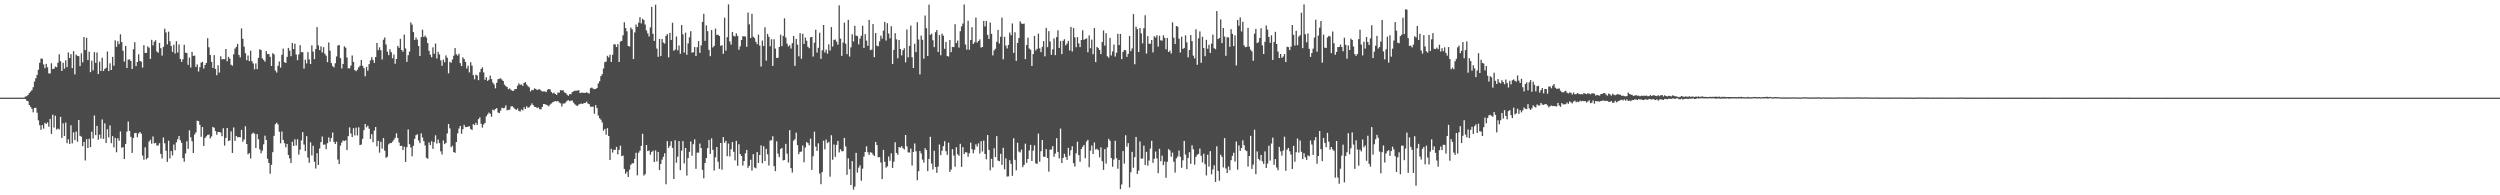 <?xml version="1.0" encoding="UTF-8"?>
<svg xmlns="http://www.w3.org/2000/svg" width="1920" height="150">
  <path d="M0 74.990h1v1.000H0zM1 74.990h1v1.000H1zM2 74.990h1v1.000H2zM3 74.990h1v1.000H3zM4 74.989h1v1.000H4zM5 74.988h1v1.000H5zM6 74.987h1v1.000H6zM7 74.986h1v1.000H7zM8 74.987h1v1.000H8zM9 74.987h1v1.000H9zM10 74.988h1v1.000H10zM11 74.987h1v1.000H11zM12 74.988h1v1.000H12zM13 74.987h1v1.000H13zM14 74.989h1v1.000H14zM15 74.987h1v1.000H15zM16 74.987h1v1.000H16zM17 74.987h1v1.000H17zM18 74.863h1v1.000H18zM19 74.209h1v1.894H19zM20 73.894h1v3.444H20zM21 72.936h1v4.786H21zM22 71.454h1v9.197H22zM23 70.313h1v11.714H23zM24 69.257h1v14.346H24zM25 66.981h1v19.269H25zM26 62.594h1v20.333H26zM27 60.099h1v22.643H27zM28 57.558h1v28.998H28zM29 53.575h1v38.852H29zM30 48.222h1v47.933H30zM31 44.946h1v54.741H31zM32 45.101h1v50.949H32zM33 49.483h1v49.260H33zM34 52.359h1v42.026H34zM35 49.051h1v46.115H35zM36 51.647h1v42.347H36zM37 56.371h1v40.953H37zM38 56.429h1v34.923H38zM39 48.571h1v54.255H39zM40 53.026h1v35.044H40zM41 52.721h1v45.297H41zM42 51.158h1v37.730H42zM43 51.619h1v47.861H43zM44 48.109h1v50.583H44zM45 41.693h1v57.720H45zM46 47.015h1v42.728H46zM47 54.518h1v51.402H47zM48 48.182h1v46.536H48zM49 52.751h1v51.654H49zM50 46.309h1v47.826H50zM51 51.563h1v58.420H51zM52 40.254h1v66.696H52zM53 44.548h1v65.974H53zM54 41.599h1v54.595H54zM55 52.351h1v57.790H55zM56 39.249h1v62.442H56zM57 57.155h1v50.443H57zM58 41.942h1v59.119H58zM59 42.920h1v65.938H59zM60 43.180h1v48.991H60zM61 50.781h1v53.575H61zM62 40.978h1v63.995H62zM63 47.862h1v64.431H63zM64 28.457h1v80.533H64zM65 38.462h1v84.750H65zM66 29.010h1v77.854H66zM67 46.152h1v67.573H67zM68 39.670h1v66.908H68zM69 55.413h1v57.607H69zM70 46.575h1v54.583H70zM71 53.991h1v52.392H71zM72 40.017h1v48.700H72zM73 48.223h1v55.569H73zM74 40.356h1v56.289H74zM75 56.881h1v50.390H75zM76 47.347h1v56.092H76zM77 54.593h1v51.809H77zM78 44.326h1v47.423H78zM79 54.599h1v52.072H79zM80 52.880h1v41.886H80zM81 52.069h1v57.681H81zM82 39.571h1v59.681H82zM83 54.591h1v51.002H83zM84 48.650h1v47.724H84zM85 53.777h1v56.177H85zM86 43.672h1v60.858H86zM87 50.508h1v62.672H87zM88 30.983h1v74.877H88zM89 35.918h1v81.009H89zM90 31.688h1v74.507H90zM91 33.890h1v74.174H91zM92 26.355h1v74.586H92zM93 32.311h1v81.152H93zM94 38.949h1v74.048H94zM95 47.296h1v74.875H95zM96 35.224h1v75.292H96zM97 52.258h1v48.811H97zM98 45.754h1v47.561H98zM99 45.572h1v54.953H99zM100 46.832h1v58.242H100zM101 52.986h1v64.466H101zM102 37.854h1v68.074H102zM103 32.390h1v69.832H103zM104 50.807h1v51.304H104zM105 47.617h1v57.784H105zM106 41.652h1v60.872H106zM107 46.766h1v54.625H107zM108 47.359h1v55.339H108zM109 51.911h1v67.570H109zM110 34.700h1v88.011H110zM111 40.646h1v72.442H111zM112 40.657h1v81.721H112zM113 35.657h1v85.605H113zM114 36.591h1v72.228H114zM115 45.256h1v62.093H115zM116 30.566h1v79.806H116zM117 34.831h1v69.981H117zM118 32.021h1v78.109H118zM119 30.886h1v78.909H119zM120 39.513h1v72.218H120zM121 40.484h1v71.269H121zM122 32.983h1v76.986H122zM123 37.039h1v81.139H123zM124 42.701h1v78.976H124zM125 35.980h1v69.583H125zM126 22.013h1v88.020H126zM127 24.867h1v90.945H127zM128 34.075h1v90.216H128zM129 24.333h1v83.727H129zM130 31.757h1v89.899H130zM131 35.364h1v80.676H131zM132 39.909h1v79.498H132zM133 34.291h1v76.733H133zM134 41.090h1v74.316H134zM135 31.621h1v77.651H135zM136 40.372h1v66.528H136zM137 34.163h1v70.239H137zM138 45.275h1v62.385H138zM139 47.513h1v62.134H139zM140 45.510h1v75.972H140zM141 34.340h1v89.889H141zM142 40.483h1v77.388H142zM143 40.645h1v67.864H143zM144 49.799h1v64.512H144zM145 44.253h1v55.829H145zM146 51.852h1v53.556H146zM147 39.955h1v68.526H147zM148 42.916h1v74.612H148zM149 42.710h1v60.583H149zM150 51.400h1v50.296H150zM151 49.493h1v43.157H151zM152 54.945h1v38.060H152zM153 51.563h1v44.315H153zM154 48.090h1v56.976H154zM155 47.564h1v49.997H155zM156 52.611h1v59.468H156zM157 49.925h1v56.072H157zM158 48.263h1v56.454H158zM159 29.335h1v74.265H159zM160 36.318h1v67.008H160zM161 42.196h1v64.141H161zM162 47.498h1v57.240H162zM163 52.198h1v45.261H163zM164 42.343h1v55.797H164zM165 52.890h1v47.778H165zM166 57.764h1v45.761H166zM167 50.125h1v51.197H167zM168 55.764h1v45.661H168zM169 43.252h1v58.532H169zM170 45.597h1v59.003H170zM171 45.372h1v53.141H171zM172 45.467h1v66.364H172zM173 37.646h1v68.302H173zM174 47.059h1v51.258H174zM175 43.603h1v64.628H175zM176 45.034h1v62.772H176zM177 49.696h1v51.197H177zM178 50.485h1v66.967H178zM179 41.682h1v56.192H179zM180 37.311h1v70.866H180zM181 36.053h1v68.349H181zM182 33.689h1v71.735H182zM183 42.211h1v63.053H183zM184 44.065h1v61.427H184zM185 21.833h1v77.922H185zM186 29.800h1v79.067H186zM187 35.794h1v71.391H187zM188 40.867h1v56.092H188zM189 46.251h1v64.337H189zM190 42.599h1v75.921H190zM191 46.939h1v70.655H191zM192 38.974h1v82.676H192zM193 46.991h1v55.864H193zM194 48.758h1v53.079H194zM195 53.271h1v49.452H195zM196 48.702h1v65.000H196zM197 53.101h1v49.887H197zM198 44.431h1v62.528H198zM199 37.823h1v76.845H199zM200 38.393h1v79.332H200zM201 44.815h1v70.868H201zM202 45.978h1v64.861H202zM203 47.368h1v56.814H203zM204 39.210h1v68.259H204zM205 41.561h1v80.355H205zM206 41.432h1v83.732H206zM207 43.691h1v89.742H207zM208 50.678h1v75.872H208zM209 40.865h1v76.035H209zM210 41.775h1v62.547H210zM211 54.190h1v41.176H211zM212 55.711h1v38.482H212zM213 50.545h1v44.990H213zM214 47.243h1v53.953H214zM215 51.932h1v58.136H215zM216 42.034h1v58.908H216zM217 37.319h1v70.168H217zM218 47.740h1v62.222H218zM219 48.376h1v64.708H219zM220 43.687h1v66.831H220zM221 36.819h1v82.199H221zM222 38.867h1v82.815H222zM223 43.174h1v81.993H223zM224 32.967h1v75.904H224zM225 37.661h1v74.491H225zM226 33.523h1v73.477H226zM227 41.828h1v69.967H227zM228 46.223h1v60.723H228zM229 41.853h1v76.905H229zM230 34.655h1v80.299H230zM231 40.068h1v67.781H231zM232 40.054h1v61.435H232zM233 52.691h1v58.308H233zM234 45.805h1v70.247H234zM235 48.707h1v55.872H235zM236 40.034h1v80.949H236zM237 45.610h1v79.417H237zM238 49.165h1v60.172H238zM239 34.854h1v84.530H239zM240 39.640h1v72.359H240zM241 45.395h1v78.806H241zM242 37.708h1v91.725H242zM243 20.829h1v96.817H243zM244 34.804h1v91.902H244zM245 38.526h1v75.491H245zM246 35.558h1v73.577H246zM247 40.287h1v64.560H247zM248 36.201h1v74.947H248zM249 41.214h1v69.748H249zM250 42.775h1v71.808H250zM251 47.717h1v62.238H251zM252 32.595h1v72.931H252zM253 38.839h1v69.987H253zM254 48.456h1v57.611H254zM255 50.766h1v50.998H255zM256 51.779h1v57.221H256zM257 48.579h1v62.018H257zM258 43.342h1v65.517H258zM259 34.966h1v87.553H259zM260 34.532h1v91.467H260zM261 44.669h1v67.142H261zM262 52.558h1v56.905H262zM263 49.114h1v58.770H263zM264 35.537h1v72.826H264zM265 36.656h1v71.064H265zM266 44.202h1v71.071H266zM267 52.499h1v52.025H267zM268 52.553h1v45.285H268zM269 50.380h1v52.180H269zM270 42.601h1v62.681H270zM271 47.588h1v50.885H271zM272 53.883h1v50.133H272zM273 54.662h1v43.311H273zM274 53.457h1v50.587H274zM275 51.649h1v46.144H275zM276 50.409h1v61.066H276zM277 46.006h1v64.994H277zM278 50.581h1v56.031H278zM279 52.358h1v47.648H279zM280 58.572h1v36.651H280zM281 51.387h1v46.427H281zM282 54.265h1v42.314H282zM283 49.240h1v49.593H283zM284 46.372h1v60.258H284zM285 43.974h1v59.101H285zM286 45.981h1v63.228H286zM287 48.300h1v51.972H287zM288 43.756h1v53.767H288zM289 32.975h1v79.482H289zM290 38.515h1v69.604H290zM291 36.362h1v80.867H291zM292 38.605h1v70.308H292zM293 45.681h1v68.476H293zM294 30.514h1v75.547H294zM295 28.768h1v86.953H295zM296 34.220h1v86.997H296zM297 39.672h1v80.696H297zM298 42.325h1v68.522H298zM299 37.861h1v72.065H299zM300 40.071h1v69.811H300zM301 44.803h1v63.954H301zM302 41.871h1v65.550H302zM303 48.966h1v56.868H303zM304 45.294h1v57.051H304zM305 35.258h1v70.716H305zM306 36.709h1v72.731H306zM307 29.851h1v82.259H307zM308 38.406h1v73.545H308zM309 39.727h1v75.464H309zM310 26.565h1v86.129H310zM311 37.221h1v87.160H311zM312 47.527h1v65.514H312zM313 42.373h1v57.050H313zM314 39.567h1v71.180H314zM315 17.202h1v96.072H315zM316 18.934h1v101.060H316zM317 24.622h1v87.332H317zM318 30.735h1v75.927H318zM319 28.802h1v75.087H319zM320 30.422h1v72.710H320zM321 35.345h1v72.589H321zM322 43.015h1v66.906H322zM323 28.543h1v73.916H323zM324 22.776h1v82.856H324zM325 28.421h1v79.928H325zM326 27.353h1v84.364H326zM327 28.840h1v92.356H327zM328 33.066h1v88.843H328zM329 39.030h1v70.361H329zM330 41.996h1v69.417H330zM331 43.964h1v64.508H331zM332 36.373h1v77.938H332zM333 41.258h1v67.874H333zM334 33.445h1v70.499H334zM335 44.894h1v65.346H335zM336 39.741h1v67.442H336zM337 41.766h1v68.165H337zM338 46.337h1v69.896H338zM339 50.539h1v68.093H339zM340 45.764h1v62.123H340zM341 47.807h1v62.884H341zM342 42.551h1v67.161H342zM343 44.349h1v58.150H343zM344 56.314h1v38.859H344zM345 47.548h1v51.079H345zM346 48.158h1v64.905H346zM347 45.691h1v66.215H347zM348 42.729h1v74.025H348zM349 36.919h1v80.478H349zM350 41.662h1v67.448H350zM351 42.681h1v59.762H351zM352 41.254h1v57.484H352zM353 48.490h1v48.220H353zM354 50.724h1v52.048H354zM355 44.051h1v55.190H355zM356 45.379h1v50.543H356zM357 47.489h1v50.136H357zM358 52.582h1v44.999H358zM359 50.436h1v46.827H359zM360 55.594h1v41.335H360zM361 47.809h1v51.250H361zM362 50.385h1v49.503H362zM363 57.690h1v37.653H363zM364 60.908h1v35.131H364zM365 57.306h1v37.018H365zM366 57.990h1v37.971H366zM367 61.575h1v29.966H367zM368 55.509h1v34.681H368zM369 52.919h1v42.155H369zM370 51.721h1v46.281H370zM371 55.586h1v40.052H371zM372 61.282h1v33.153H372zM373 59.278h1v30.103H373zM374 62.120h1v25.716H374zM375 61.228h1v25.252H375zM376 58.050h1v29.315H376zM377 60.720h1v28.956H377zM378 63.388h1v20.849H378zM379 64.794h1v20.067H379zM380 67.858h1v15.877H380zM381 63.595h1v19.434H381zM382 60.832h1v25.586H382zM383 60.448h1v26.427H383zM384 60.173h1v24.843H384zM385 61.113h1v21.644H385zM386 62.230h1v20.955H386zM387 64.995h1v17.859H387zM388 66.136h1v14.798H388zM389 66.888h1v17.902H389zM390 68.537h1v15.859H390zM391 67.915h1v16.294H391zM392 69.024h1v12.692H392zM393 69.784h1v11.898H393zM394 69.627h1v12.933H394zM395 68.396h1v15.338H395zM396 68.371h1v16.034H396zM397 65.803h1v17.618H397zM398 64.054h1v21.132H398zM399 65.114h1v20.551H399zM400 64.827h1v19.246H400zM401 65.954h1v18.885H401zM402 63.707h1v18.662H402zM403 63.037h1v20.692H403zM404 64.857h1v16.796H404zM405 66.195h1v16.608H405zM406 67.084h1v15.259H406zM407 70.241h1v10.782H407zM408 69.000h1v10.434H408zM409 69.270h1v11.407H409zM410 67.864h1v14.151H410zM411 68.286h1v13.940H411zM412 69.118h1v13.937H412zM413 68.673h1v13.824H413zM414 68.565h1v15.250H414zM415 69.516h1v14.483H415zM416 70.235h1v11.816H416zM417 70.203h1v9.661H417zM418 70.145h1v9.834H418zM419 70.736h1v9.728H419zM420 68.987h1v11.886H420zM421 68.335h1v13.258H421zM422 68.668h1v11.643H422zM423 70.609h1v8.845H423zM424 71.732h1v6.826H424zM425 71.123h1v6.982H425zM426 72.184h1v5.390H426zM427 72.913h1v5.002H427zM428 71.079h1v6.470H428zM429 71.152h1v7.568H429zM430 69.220h1v10.116H430zM431 69.487h1v12.305H431zM432 69.323h1v10.183H432zM433 70.936h1v8.561H433zM434 71.419h1v7.344H434zM435 72.665h1v4.753H435zM436 73.528h1v3.388H436zM437 72.282h1v5.460H437zM438 72.348h1v4.901H438zM439 70.711h1v6.545H439zM440 70.165h1v8.670H440zM441 69.701h1v10.357H441zM442 69.676h1v11.309H442zM443 69.469h1v11.905H443zM444 69.280h1v11.048H444zM445 71.467h1v8.324H445zM446 71.193h1v8.396H446zM447 71.160h1v8.687H447zM448 71.342h1v7.762H448zM449 71.394h1v7.736H449zM450 70.839h1v7.235H450zM451 71.318h1v8.204H451zM452 71.889h1v8.071H452zM453 67.769h1v14.143H453zM454 67.230h1v14.737H454zM455 68.069h1v13.875H455zM456 68.574h1v18.761H456zM457 68.375h1v12.372H457zM458 67.561h1v15.555H458zM459 64.175h1v24.550H459zM460 62.414h1v28.339H460zM461 58.471h1v33.454H461zM462 57.022h1v36.970H462zM463 52.591h1v47.830H463zM464 47.720h1v51.291H464zM465 47.307h1v56.181H465zM466 42.840h1v55.624H466zM467 44.078h1v60.391H467zM468 42.000h1v80.831H468zM469 47.551h1v66.754H469zM470 42.094h1v75.059H470zM471 34.072h1v80.969H471zM472 34.118h1v80.998H472zM473 36.159h1v76.612H473zM474 33.820h1v84.687H474zM475 47.602h1v67.446H475zM476 31.899h1v79.969H476zM477 31.378h1v88.526H477zM478 27.107h1v92.356H478zM479 17.083h1v112.664H479zM480 21.572h1v111.866H480zM481 24.064h1v107.811H481zM482 35.349h1v100.521H482zM483 35.662h1v94.639H483zM484 21.129h1v105.495H484zM485 22.550h1v102.851H485zM486 45.348h1v80.046H486zM487 24.937h1v97.057H487zM488 18.851h1v98.433H488zM489 20.619h1v114.054H489zM490 17.416h1v99.813H490zM491 13.201h1v102.503H491zM492 17.994h1v94.020H492zM493 14.422h1v88.340H493zM494 15.391h1v119.469H494zM495 18.822h1v114.898H495zM496 23.345h1v88.013H496zM497 25.654h1v90.415H497zM498 28.074h1v87.502H498zM499 21.018h1v97.802H499zM500 5.269h1v111.412H500zM501 25.936h1v89.781H501zM502 31.433h1v93.054H502zM503 3.587h1v111.934H503zM504 37.274h1v86.743H504zM505 43.643h1v73.028H505zM506 29.831h1v100.831H506zM507 43.131h1v82.757H507zM508 29.878h1v92.732H508zM509 32.644h1v87.755H509zM510 33.501h1v84.151H510zM511 27.489h1v114.028H511zM512 26.230h1v82.152H512zM513 44.101h1v69.441H513zM514 25.238h1v86.750H514zM515 30.712h1v77.757H515zM516 17.482h1v96.072H516zM517 38.961h1v98.527H517zM518 38.043h1v69.686H518zM519 27.990h1v96.983H519zM520 38.660h1v81.643H520zM521 34.920h1v73.397H521zM522 41.300h1v89.374H522zM523 19.266h1v96.423H523zM524 26.361h1v82.004H524zM525 40.330h1v85.171H525zM526 25.052h1v88.605H526zM527 42.025h1v92.837H527zM528 33.342h1v88.041H528zM529 28.622h1v87.956H529zM530 23.975h1v84.660H530zM531 40.385h1v79.237H531zM532 40.161h1v70.628H532zM533 36.138h1v70.871H533zM534 43.012h1v86.618H534zM535 36.269h1v80.990H535zM536 31.546h1v85.652H536zM537 40.624h1v69.655H537zM538 34.891h1v78.862H538zM539 16.783h1v113.651H539zM540 10.590h1v126.366H540zM541 31.409h1v93.752H541zM542 19.441h1v101.952H542zM543 23.949h1v89.820H543zM544 38.301h1v69.229H544zM545 43.137h1v75.102H545zM546 23.092h1v83.170H546zM547 36.469h1v78.605H547zM548 35.237h1v95.749H548zM549 21.956h1v98.856H549zM550 26.818h1v86.104H550zM551 26.655h1v97.579H551zM552 27.654h1v101.983H552zM553 35.180h1v74.632H553zM554 34.725h1v95.651H554zM555 41.296h1v63.970H555zM556 13.565h1v96.090H556zM557 38.880h1v69.288H557zM558 28.555h1v91.385H558zM559 3.369h1v106.885H559zM560 31.801h1v88.368H560zM561 34.268h1v80.394H561zM562 24.532h1v84.573H562zM563 27.479h1v89.121H563zM564 28.071h1v95.107H564zM565 25.612h1v82.637H565zM566 27.587h1v99.714H566zM567 38.219h1v72.583H567zM568 35.574h1v82.700H568zM569 30.701h1v89.089H569zM570 27.874h1v99.273H570zM571 27.864h1v95.798H571zM572 28.101h1v89.677H572zM573 35.941h1v79.208H573zM574 9.685h1v119.215H574zM575 18.739h1v108.592H575zM576 29.179h1v93.543H576zM577 10.598h1v120.349H577zM578 28.227h1v90.172H578zM579 29.256h1v99.353H579zM580 32.114h1v97.132H580zM581 33.951h1v82.839H581zM582 26.606h1v98.547H582zM583 35.019h1v83.959H583zM584 51.083h1v60.575H584zM585 31.130h1v94.233H585zM586 35.329h1v76.984H586zM587 20.936h1v102.766H587zM588 46.556h1v67.733H588zM589 26.011h1v92.441H589zM590 28.227h1v98.880H590zM591 35.514h1v72.436H591zM592 30.159h1v77.586H592zM593 50.650h1v54.009H593zM594 30.134h1v97.520H594zM595 37.317h1v94.099H595zM596 44.502h1v64.042H596zM597 44.364h1v73.633H597zM598 36.100h1v84.642H598zM599 26.598h1v87.863H599zM600 35.411h1v78.139H600zM601 27.554h1v95.644H601zM602 14.095h1v108.760H602zM603 28.869h1v81.596H603zM604 33.516h1v84.487H604zM605 35.693h1v89.083H605zM606 34.737h1v65.258H606zM607 37.291h1v91.818H607zM608 33.123h1v99.369H608zM609 27.593h1v80.454H609zM610 50.609h1v56.346H610zM611 29.894h1v72.015H611zM612 34.267h1v77.212H612zM613 43.254h1v75.166H613zM614 25.431h1v91.277H614zM615 45.121h1v71.277H615zM616 25.952h1v85.799H616zM617 33.760h1v90.858H617zM618 28.849h1v84.448H618zM619 31.238h1v77.792H619zM620 35.889h1v74.008H620zM621 37.041h1v74.515H621zM622 28.610h1v77.825H622zM623 28.389h1v102.061H623zM624 43.440h1v76.559H624zM625 32.729h1v68.368H625zM626 22.838h1v89.819H626zM627 40.334h1v75.579H627zM628 36.690h1v73.369H628zM629 25.147h1v108.065H629zM630 45.205h1v96.270H630zM631 38.602h1v93.557H631zM632 19.203h1v88.858H632zM633 40.269h1v74.468H633zM634 38.103h1v69.116H634zM635 41.186h1v68.740H635zM636 34.070h1v74.846H636zM637 38.817h1v96.884H637zM638 20.782h1v83.119H638zM639 35.716h1v86.952H639zM640 30.664h1v80.337H640zM641 30.317h1v90.167H641zM642 32.019h1v79.253H642zM643 34.320h1v73.842H643zM644 4.071h1v113.018H644zM645 29.664h1v84.967H645zM646 42.919h1v73.237H646zM647 32.650h1v83.482H647zM648 17.336h1v88.601H648zM649 33.536h1v78.943H649zM650 41.645h1v92.581H650zM651 15.243h1v106.332H651zM652 43.436h1v86.480H652zM653 36.335h1v105.744H653zM654 26.301h1v97.465H654zM655 31.850h1v113.814H655zM656 19.829h1v123.491H656zM657 27.357h1v90.070H657zM658 27.772h1v104.768H658zM659 34.111h1v94.584H659zM660 29.593h1v97.334H660zM661 27.405h1v111.386H661zM662 19.774h1v109.742H662zM663 36.832h1v83.436H663zM664 26.228h1v90.528H664zM665 31.173h1v81.196H665zM666 35.159h1v81.777H666zM667 15.267h1v103.704H667zM668 38.507h1v78.440H668zM669 38.086h1v79.236H669zM670 18.483h1v100.284H670zM671 43.892h1v75.979H671zM672 25.415h1v83.588H672zM673 35.126h1v76.283H673zM674 35.571h1v85.247H674zM675 31.807h1v88.858H675zM676 27.343h1v97.500H676zM677 29.669h1v107.865H677zM678 23.543h1v91.547H678zM679 16.845h1v107.409H679zM680 31.131h1v97.591H680zM681 17.817h1v109.918H681zM682 25.776h1v94.457H682zM683 29.419h1v94.099H683zM684 20.102h1v97.669H684zM685 49.097h1v79.873H685zM686 38.274h1v85.878H686zM687 25.504h1v83.743H687zM688 30.221h1v87.256H688zM689 44.766h1v74.131H689zM690 30.725h1v82.215H690zM691 37.631h1v75.798H691zM692 42.543h1v69.719H692zM693 38.629h1v75.173H693zM694 37.067h1v77.741H694zM695 47.880h1v55.816H695zM696 22.643h1v89.759H696zM697 44.017h1v72.978H697zM698 35.217h1v81.997H698zM699 19.679h1v94.439H699zM700 43.973h1v83.162H700zM701 52.235h1v64.454H701zM702 33.606h1v76.555H702zM703 40.018h1v76.180H703zM704 17.058h1v121.399H704zM705 30.379h1v101.088H705zM706 57.160h1v58.763H706zM707 27.354h1v90.514H707zM708 30.578h1v91.971H708zM709 45.107h1v79.782H709zM710 11.916h1v101.907H710zM711 21.640h1v93.543H711zM712 42.971h1v88.434H712zM713 3.554h1v118.487H713zM714 26.797h1v78.241H714zM715 25.852h1v99.780H715zM716 30.943h1v99.177H716zM717 36.221h1v79.552H717zM718 24.741h1v103.559H718zM719 23.031h1v109.725H719zM720 39.902h1v88.033H720zM721 26.856h1v84.129H721zM722 42.458h1v76.672H722zM723 25.840h1v89.915H723zM724 27.380h1v84.890H724zM725 37.484h1v70.956H725zM726 32.187h1v83.949H726zM727 43.037h1v75.893H727zM728 43.421h1v66.167H728zM729 30.709h1v101.319H729zM730 40.037h1v90.233H730zM731 35.988h1v78.535H731zM732 36.182h1v83.256H732zM733 18.565h1v109.434H733zM734 33.125h1v79.976H734zM735 31.124h1v87.338H735zM736 36.574h1v83.068H736zM737 23.953h1v86.479H737zM738 20.304h1v107.852H738zM739 18.076h1v94.945H739zM740 3.416h1v114.972H740zM741 34.175h1v82.695H741zM742 38.102h1v78.977H742zM743 15.937h1v104.450H743zM744 38.177h1v79.553H744zM745 30.650h1v78.921H745zM746 20.886h1v93.686H746zM747 33.741h1v83.992H747zM748 32.522h1v82.495H748zM749 13.491h1v97.353H749zM750 32.704h1v79.872H750zM751 31.476h1v78.599H751zM752 30.277h1v87.571H752zM753 36.527h1v71.925H753zM754 36.046h1v80.281H754zM755 16.136h1v91.878H755zM756 20.259h1v97.988H756zM757 16.056h1v106.294H757zM758 26.735h1v76.992H758zM759 29.890h1v85.251H759zM760 17.287h1v113.534H760zM761 25.962h1v96.005H761zM762 42.568h1v85.995H762zM763 38.727h1v75.118H763zM764 37.439h1v83.145H764zM765 32.103h1v72.448H765zM766 22.915h1v100.407H766zM767 33.440h1v90.381H767zM768 28.233h1v89.866H768zM769 13.494h1v113.119H769zM770 45.564h1v67.934H770zM771 28.267h1v101.785H771zM772 35.042h1v86.590H772zM773 37.224h1v98.408H773zM774 34.529h1v100.874H774zM775 24.991h1v98.058H775zM776 27.038h1v98.808H776zM777 18.015h1v117.039H777zM778 40.603h1v65.584H778zM779 24.762h1v97.999H779zM780 46.721h1v84.093H780zM781 33.036h1v76.636H781zM782 29.224h1v87.171H782zM783 16.363h1v100.712H783zM784 18.044h1v96.842H784zM785 18.474h1v109.863H785zM786 18.076h1v108.598H786zM787 45.428h1v64.929H787zM788 34.559h1v90.528H788zM789 28.915h1v93.164H789zM790 37.274h1v78.229H790zM791 38.181h1v73.068H791zM792 50.697h1v72.939H792zM793 41.530h1v74.138H793zM794 27.578h1v84.069H794zM795 38.732h1v86.801H795zM796 37.467h1v88.336H796zM797 25.787h1v76.836H797zM798 37.163h1v87.073H798zM799 40.049h1v76.129H799zM800 35.979h1v71.612H800zM801 31.584h1v88.685H801zM802 43.265h1v77.187H802zM803 21.420h1v93.103H803zM804 36.200h1v85.119H804zM805 23.902h1v107.924H805zM806 31.834h1v83.107H806zM807 42.086h1v72.713H807zM808 37.892h1v74.350H808zM809 29.556h1v90.808H809zM810 42.336h1v75.583H810zM811 28.518h1v77.615H811zM812 23.236h1v93.544H812zM813 36.796h1v84.888H813zM814 31.462h1v67.299H814zM815 41.576h1v83.585H815zM816 31.306h1v89.992H816zM817 30.107h1v88.019H817zM818 34.793h1v85.777H818zM819 33.434h1v89.328H819zM820 31.342h1v82.212H820zM821 38.754h1v80.811H821zM822 20.691h1v94.642H822zM823 39.518h1v72.790H823zM824 21.567h1v103.776H824zM825 28.693h1v99.245H825zM826 36.247h1v81.509H826zM827 28.518h1v80.339H827zM828 33.328h1v85.822H828zM829 36.197h1v88.043H829zM830 30.708h1v83.752H830zM831 23.236h1v89.507H831zM832 30.558h1v80.730H832zM833 29.931h1v91.641H833zM834 29.479h1v79.206H834zM835 40.128h1v67.294H835zM836 27.146h1v101.324H836zM837 37.066h1v78.653H837zM838 30.401h1v81.436H838zM839 41.609h1v76.639H839zM840 21.436h1v87.970H840zM841 47.733h1v67.094H841zM842 36.045h1v78.252H842zM843 36.973h1v78.389H843zM844 38.408h1v82.445H844zM845 41.530h1v71.689H845zM846 32.267h1v91.609H846zM847 23.321h1v107.129H847zM848 35.010h1v79.523H848zM849 25.564h1v100.087H849zM850 43.237h1v69.963H850zM851 44.313h1v62.346H851zM852 29.075h1v79.079H852zM853 42.592h1v78.825H853zM854 39.546h1v88.527H854zM855 34.214h1v88.298H855zM856 43.429h1v64.712H856zM857 40.493h1v80.999H857zM858 25.960h1v103.625H858zM859 34.608h1v88.213H859zM860 26.063h1v119.213H860zM861 45.424h1v96.224H861zM862 39.821h1v76.176H862zM863 38.418h1v87.233H863zM864 38.616h1v65.251H864zM865 43.698h1v68.996H865zM866 41.312h1v68.627H866zM867 27.599h1v116.397H867zM868 39.339h1v92.962H868zM869 37.154h1v79.465H869zM870 10.865h1v117.935H870zM871 49.380h1v71.287H871zM872 20.447h1v84.725H872zM873 22.363h1v111.238H873zM874 39.997h1v91.044H874zM875 21.576h1v87.076H875zM876 25.645h1v96.269H876zM877 33.306h1v88.433H877zM878 21.707h1v90.176H878zM879 11.700h1v114.951H879zM880 41.089h1v75.545H880zM881 27.733h1v99.474H881zM882 33.587h1v89.720H882zM883 33.610h1v80.478H883zM884 30.721h1v77.430H884zM885 40.232h1v84.849H885zM886 27.860h1v94.104H886zM887 28.847h1v87.506H887zM888 27.102h1v94.530H888zM889 35.805h1v97.139H889zM890 27.431h1v86.843H890zM891 30.987h1v92.868H891zM892 31.238h1v88.323H892zM893 27.063h1v99.731H893zM894 29.011h1v95.121H894zM895 37.842h1v98.699H895zM896 29.122h1v95.081H896zM897 39.932h1v74.578H897zM898 38.875h1v76.673H898zM899 41.114h1v79.283H899zM900 17.164h1v100.054H900zM901 28.964h1v95.269H901zM902 33.853h1v98.717H902zM903 19.947h1v101.636H903zM904 20.501h1v99.682H904zM905 29.703h1v85.921H905zM906 40.323h1v80.069H906zM907 28.168h1v100.670H907zM908 37.585h1v85.564H908zM909 36.825h1v71.436H909zM910 27.156h1v91.507H910zM911 32.587h1v97.330H911zM912 44.033h1v77.241H912zM913 38.416h1v78.454H913zM914 26.909h1v98.913H914zM915 31.584h1v80.001H915zM916 42.700h1v71.969H916zM917 44.862h1v81.585H917zM918 22.496h1v97.982H918zM919 49.756h1v69.149H919zM920 29.426h1v88.754H920zM921 24.106h1v90.018H921zM922 48.245h1v71.425H922zM923 28.222h1v96.480H923zM924 36.799h1v81.260H924zM925 43.166h1v82.947H925zM926 30.619h1v104.123H926zM927 37.420h1v81.397H927zM928 34.359h1v93.570H928zM929 40.652h1v75.402H929zM930 33.509h1v100.380H930zM931 26.599h1v103.480H931zM932 37.017h1v89.927H932zM933 37.796h1v101.905H933zM934 8.511h1v103.889H934zM935 30.014h1v101.276H935zM936 29.215h1v109.606H936zM937 14.907h1v103.916H937zM938 33.103h1v87.347H938zM939 21.469h1v107.137H939zM940 28.060h1v78.028H940zM941 42.854h1v86.536H941zM942 28.575h1v104.313H942zM943 28.711h1v99.194H943zM944 35.919h1v94.817H944zM945 22.449h1v100.562H945zM946 26.026h1v93.660H946zM947 35.415h1v81.884H947zM948 27.113h1v96.988H948zM949 50.286h1v58.431H949zM950 15.311h1v115.001H950zM951 19.747h1v91.906H951zM952 13.347h1v102.545H952zM953 24.180h1v89.517H953zM954 16.688h1v91.078H954zM955 34.886h1v76.667H955zM956 36.261h1v79.020H956zM957 35.942h1v80.135H957zM958 21.392h1v106.550H958zM959 35.860h1v83.958H959zM960 38.216h1v66.066H960zM961 39.534h1v90.230H961zM962 46.689h1v79.769H962zM963 25.840h1v73.772H963zM964 22.182h1v111.612H964zM965 33.144h1v83.186H965zM966 32.463h1v89.527H966zM967 29.153h1v94.055H967zM968 21.643h1v97.332H968zM969 34.806h1v89.109H969zM970 41.461h1v84.460H970zM971 32.108h1v84.188H971zM972 19.544h1v109.483H972zM973 22.793h1v102.834H973zM974 28.360h1v83.587H974zM975 32.851h1v90.491H975zM976 27.141h1v83.094H976zM977 46.034h1v59.629H977zM978 32.322h1v94.298H978zM979 24.410h1v97.758H979zM980 33.786h1v94.889H980zM981 39.569h1v91.171H981zM982 44.585h1v68.234H982zM983 41.432h1v74.811H983zM984 44.449h1v75.029H984zM985 43.373h1v72.303H985zM986 41.481h1v63.545H986zM987 47.682h1v83.501H987zM988 35.886h1v78.995H988zM989 36.201h1v77.403H989zM990 38.469h1v77.710H990zM991 35.844h1v82.876H991zM992 19.207h1v110.538H992zM993 26.777h1v85.235H993zM994 34.947h1v89.244H994zM995 23.666h1v93.239H995zM996 34.720h1v71.687H996zM997 28.078h1v89.129H997zM998 27.017h1v80.913H998zM999 9.710h1v106.891H999zM1000 36.978h1v85.223H1000zM1001 3.378h1v114.298H1001zM1002 26.314h1v94.447H1002zM1003 32.481h1v90.321H1003zM1004 25.712h1v93.636H1004zM1005 37.518h1v82.550H1005zM1006 43.698h1v64.192H1006zM1007 40.747h1v70.270H1007zM1008 37.366h1v81.614H1008zM1009 28.844h1v78.861H1009zM1010 15.167h1v90.171H1010zM1011 39.698h1v86.026H1011zM1012 27.293h1v92.495H1012zM1013 21.274h1v79.313H1013zM1014 16.146h1v98.453H1014zM1015 48.123h1v75.640H1015zM1016 26.595h1v79.330H1016zM1017 36.564h1v73.213H1017zM1018 36.901h1v76.148H1018zM1019 28.776h1v73.260H1019zM1020 27.526h1v81.264H1020zM1021 27.983h1v86.914H1021zM1022 40.831h1v72.046H1022zM1023 24.212h1v90.531H1023zM1024 33.234h1v82.574H1024zM1025 42.097h1v94.329H1025zM1026 39.888h1v68.394H1026zM1027 36.161h1v100.172H1027zM1028 36.118h1v104.980H1028zM1029 34.216h1v95.348H1029zM1030 36.022h1v83.521H1030zM1031 39.397h1v71.688H1031zM1032 28.982h1v111.028H1032zM1033 34.399h1v85.357H1033zM1034 45.072h1v71.868H1034zM1035 34.870h1v67.446H1035zM1036 38.378h1v80.160H1036zM1037 29.654h1v84.250H1037zM1038 30.700h1v70.991H1038zM1039 35.729h1v75.324H1039zM1040 41.623h1v88.063H1040zM1041 42.914h1v64.851H1041zM1042 41.475h1v73.364H1042zM1043 30.076h1v97.229H1043zM1044 22.804h1v92.127H1044zM1045 34.233h1v82.034H1045zM1046 42.539h1v64.633H1046zM1047 32.019h1v81.102H1047zM1048 37.296h1v74.439H1048zM1049 28.349h1v95.157H1049zM1050 32.231h1v72.010H1050zM1051 34.557h1v91.262H1051zM1052 29.496h1v98.439H1052zM1053 19.386h1v78.228H1053zM1054 44.573h1v74.146H1054zM1055 39.653h1v71.152H1055zM1056 35.089h1v71.865H1056zM1057 27.548h1v76.006H1057zM1058 37.252h1v68.586H1058zM1059 36.079h1v80.359H1059zM1060 31.890h1v101.207H1060zM1061 15.297h1v101.590H1061zM1062 39.477h1v72.220H1062zM1063 45.615h1v79.224H1063zM1064 37.876h1v80.058H1064zM1065 28.179h1v87.914H1065zM1066 48.077h1v67.229H1066zM1067 27.078h1v92.614H1067zM1068 43.510h1v72.506H1068zM1069 37.361h1v75.321H1069zM1070 31.129h1v83.655H1070zM1071 16.943h1v103.018H1071zM1072 23.546h1v108.494H1072zM1073 32.814h1v88.012H1073zM1074 33.183h1v83.790H1074zM1075 27.774h1v106.068H1075zM1076 26.660h1v85.202H1076zM1077 13.579h1v98.310H1077zM1078 26.171h1v96.883H1078zM1079 7.171h1v106.917H1079zM1080 7.396h1v94.423H1080zM1081 29.308h1v103.407H1081zM1082 35.275h1v70.246H1082zM1083 35.022h1v77.797H1083zM1084 36.413h1v78.639H1084zM1085 34.300h1v98.438H1085zM1086 27.842h1v76.784H1086zM1087 28.789h1v113.795H1087zM1088 19.957h1v93.909H1088zM1089 30.661h1v79.837H1089zM1090 25.955h1v94.276H1090zM1091 38.812h1v83.715H1091zM1092 41.179h1v73.159H1092zM1093 26.957h1v85.947H1093zM1094 35.695h1v90.513H1094zM1095 39.424h1v72.461H1095zM1096 40.403h1v80.619H1096zM1097 26.846h1v99.464H1097zM1098 39.136h1v77.246H1098zM1099 30.220h1v76.840H1099zM1100 25.429h1v89.701H1100zM1101 37.466h1v74.969H1101zM1102 37.712h1v79.697H1102zM1103 36.619h1v86.671H1103zM1104 37.835h1v90.165H1104zM1105 34.355h1v81.013H1105zM1106 39.572h1v72.974H1106zM1107 37.016h1v78.243H1107zM1108 39.328h1v71.809H1108zM1109 36.336h1v74.915H1109zM1110 40.640h1v77.279H1110zM1111 42.721h1v61.704H1111zM1112 36.165h1v59.731H1112zM1113 45.356h1v78.102H1113zM1114 53.172h1v53.718H1114zM1115 51.942h1v57.078H1115zM1116 53.159h1v64.049H1116zM1117 47.087h1v71.834H1117zM1118 45.153h1v56.975H1118zM1119 36.378h1v81.579H1119zM1120 35.011h1v66.647H1120zM1121 40.784h1v56.144H1121zM1122 39.032h1v70.867H1122zM1123 32.313h1v71.969H1123zM1124 44.773h1v47.553H1124zM1125 38.512h1v64.878H1125zM1126 31.815h1v73.717H1126zM1127 55.824h1v43.620H1127zM1128 44.702h1v61.364H1128zM1129 46.883h1v52.871H1129zM1130 54.286h1v43.075H1130zM1131 50.122h1v52.718H1131zM1132 52.463h1v44.448H1132zM1133 59.244h1v36.272H1133zM1134 54.142h1v47.958H1134zM1135 40.862h1v54.097H1135zM1136 56.089h1v44.791H1136zM1137 45.873h1v55.188H1137zM1138 48.313h1v56.209H1138zM1139 48.798h1v48.883H1139zM1140 54.045h1v36.282H1140zM1141 50.682h1v43.967H1141zM1142 58.104h1v32.504H1142zM1143 62.600h1v26.038H1143zM1144 58.505h1v29.685H1144zM1145 59.366h1v29.597H1145zM1146 67.302h1v22.371H1146zM1147 55.806h1v30.245H1147zM1148 62.051h1v26.186H1148zM1149 64.507h1v37.192H1149zM1150 60.734h1v31.653H1150zM1151 63.341h1v32.094H1151zM1152 64.102h1v28.260H1152zM1153 61.582h1v25.210H1153zM1154 63.024h1v28.080H1154zM1155 64.719h1v19.864H1155zM1156 61.103h1v27.929H1156zM1157 63.775h1v27.890H1157zM1158 67.176h1v18.163H1158zM1159 62.058h1v22.521H1159zM1160 64.747h1v23.712H1160zM1161 61.648h1v29.090H1161zM1162 60.956h1v21.755H1162zM1163 62.070h1v25.822H1163zM1164 62.657h1v24.376H1164zM1165 57.883h1v25.609H1165zM1166 61.927h1v25.536H1166zM1167 63.744h1v20.910H1167zM1168 60.496h1v25.837H1168zM1169 66.993h1v17.777H1169zM1170 70.207h1v12.327H1170zM1171 64.575h1v19.018H1171zM1172 63.296h1v20.514H1172zM1173 69.373h1v10.587H1173zM1174 63.236h1v19.989H1174zM1175 61.473h1v22.968H1175zM1176 70.469h1v12.764H1176zM1177 62.699h1v18.202H1177zM1178 65.104h1v16.888H1178zM1179 70.190h1v12.400H1179zM1180 66.181h1v14.047H1180zM1181 65.894h1v15.092H1181zM1182 71.076h1v9.940H1182zM1183 69.169h1v9.908H1183zM1184 67.599h1v12.727H1184zM1185 71.681h1v8.918H1185zM1186 68.299h1v11.722H1186zM1187 68.342h1v11.589H1187zM1188 71.968h1v9.053H1188zM1189 66.451h1v16.001H1189zM1190 66.387h1v15.184H1190zM1191 67.816h1v13.208H1191zM1192 65.806h1v15.725H1192zM1193 64.536h1v16.851H1193zM1194 67.311h1v14.286H1194zM1195 68.130h1v13.651H1195zM1196 68.179h1v10.890H1196zM1197 67.898h1v13.131H1197zM1198 69.648h1v12.372H1198zM1199 70.749h1v8.408H1199zM1200 70.963h1v9.229H1200zM1201 70.323h1v9.810H1201zM1202 69.676h1v10.353H1202zM1203 71.194h1v7.554H1203zM1204 71.790h1v7.936H1204zM1205 71.004h1v6.938H1205zM1206 71.197h1v7.369H1206zM1207 72.580h1v6.899H1207zM1208 71.069h1v6.978H1208zM1209 72.353h1v4.927H1209zM1210 72.358h1v6.165H1210zM1211 71.432h1v6.642H1211zM1212 72.046h1v6.417H1212zM1213 72.451h1v4.854H1213zM1214 72.277h1v5.562H1214zM1215 72.448h1v5.029H1215zM1216 71.506h1v6.286H1216zM1217 71.926h1v5.713H1217zM1218 72.286h1v6.441H1218zM1219 71.657h1v6.307H1219zM1220 71.829h1v5.151H1220zM1221 72.485h1v6.759H1221zM1222 71.691h1v7.192H1222zM1223 71.620h1v5.508H1223zM1224 71.973h1v7.670H1224zM1225 73.357h1v4.328H1225zM1226 72.798h1v4.976H1226zM1227 73.218h1v4.635H1227zM1228 73.426h1v4.656H1228zM1229 72.255h1v5.325H1229zM1230 72.156h1v5.208H1230zM1231 71.510h1v5.667H1231zM1232 71.426h1v6.204H1232zM1233 72.653h1v4.723H1233zM1234 73.478h1v4.139H1234zM1235 71.851h1v6.346H1235zM1236 72.427h1v5.797H1236zM1237 73.495h1v4.091H1237zM1238 71.987h1v6.933H1238zM1239 72.750h1v6.145H1239zM1240 73.182h1v4.237H1240zM1241 72.650h1v5.951H1241zM1242 72.257h1v5.663H1242zM1243 72.581h1v4.802H1243zM1244 72.747h1v4.231H1244zM1245 73.586h1v2.936H1245zM1246 73.440h1v3.693H1246zM1247 73.832h1v2.514H1247zM1248 74.011h1v3.295H1248zM1249 73.787h1v2.546H1249zM1250 71.128h1v6.435H1250zM1251 72.167h1v5.030H1251zM1252 72.649h1v5.063H1252zM1253 72.821h1v3.958H1253zM1254 73.716h1v3.064H1254zM1255 73.313h1v3.007H1255zM1256 73.107h1v3.265H1256zM1257 73.481h1v3.364H1257zM1258 73.459h1v2.640H1258zM1259 73.910h1v2.566H1259zM1260 73.519h1v2.794H1260zM1261 73.600h1v3.206H1261zM1262 73.474h1v3.399H1262zM1263 73.570h1v2.609H1263zM1264 73.358h1v3.122H1264zM1265 73.877h1v2.757H1265zM1266 73.837h1v2.121H1266zM1267 72.999h1v3.177H1267zM1268 73.730h1v2.768H1268zM1269 73.170h1v2.788H1269zM1270 73.199h1v3.357H1270zM1271 73.606h1v3.121H1271zM1272 73.819h1v2.440H1272zM1273 73.048h1v4.240H1273zM1274 73.894h1v2.604H1274zM1275 73.131h1v2.990H1275zM1276 73.029h1v3.533H1276zM1277 74.098h1v2.635H1277zM1278 73.165h1v2.775H1278zM1279 73.718h1v2.419H1279zM1280 74.062h1v2.191H1280zM1281 73.567h1v2.281H1281zM1282 73.654h1v2.159H1282zM1283 74.093h1v1.910H1283zM1284 73.235h1v2.405H1284zM1285 73.567h1v2.056H1285zM1286 73.909h1v2.106H1286zM1287 74.051h1v1.387H1287zM1288 74.281h1v1.280H1288zM1289 74.673h1v1.525H1289zM1290 74.309h1v1.966H1290zM1291 73.725h1v2.001H1291zM1292 74.174h1v2.304H1292zM1293 74.417h1v1.533H1293zM1294 73.980h1v1.890H1294zM1295 74.252h1v1.525H1295zM1296 74.331h1v1.793H1296zM1297 73.906h1v1.786H1297zM1298 74.462h1v1.423H1298zM1299 74.082h1v1.583H1299zM1300 74.243h1v1.340H1300zM1301 74.432h1v1.587H1301zM1302 74.073h1v1.869H1302zM1303 74.345h1v1.072H1303zM1304 74.045h1v1.642H1304zM1305 74.410h1v1.093H1305zM1306 74.240h1v1.285H1306zM1307 73.989h1v1.403H1307zM1308 74.458h1v1.144H1308zM1309 74.389h1v1.183H1309zM1310 74.448h1v1.120H1310zM1311 74.565h1v1.079H1311zM1312 74.476h1v1.000H1312zM1313 74.278h1v1.234H1313zM1314 74.448h1v1.140H1314zM1315 74.341h1v1.167H1315zM1316 74.362h1v1.153H1316zM1317 74.258h1v1.521H1317zM1318 74.276h1v1.424H1318zM1319 74.408h1v1.179H1319zM1320 74.205h1v1.447H1320zM1321 74.718h1v1.181H1321zM1322 74.227h1v1.376H1322zM1323 74.444h1v1.252H1323zM1324 74.315h1v1.368H1324zM1325 74.542h1v1.162H1325zM1326 74.520h1v1.000H1326zM1327 74.471h1v1.282H1327zM1328 74.484h1v1.180H1328zM1329 74.515h1v1.164H1329zM1330 74.578h1v1.004H1330zM1331 74.479h1v1.164H1331zM1332 74.516h1v1.000H1332zM1333 74.593h1v1.132H1333zM1334 74.576h1v1.000H1334zM1335 74.417h1v1.257H1335zM1336 74.559h1v1.000H1336zM1337 74.367h1v1.280H1337zM1338 74.559h1v1.000H1338zM1339 74.607h1v1.000H1339zM1340 74.727h1v1.000H1340zM1341 74.670h1v1.000H1341zM1342 74.389h1v1.219H1342zM1343 74.719h1v1.000H1343zM1344 74.666h1v1.000H1344zM1345 74.766h1v1.000H1345zM1346 74.427h1v1.034H1346zM1347 74.560h1v1.000H1347zM1348 74.452h1v1.125H1348zM1349 74.719h1v1.000H1349zM1350 74.505h1v1.000H1350zM1351 74.494h1v1.055H1351zM1352 74.790h1v1.000H1352zM1353 74.490h1v1.000H1353zM1354 74.530h1v1.131H1354zM1355 74.545h1v1.000H1355zM1356 74.333h1v1.224H1356zM1357 74.328h1v1.326H1357zM1358 74.574h1v1.101H1358zM1359 74.372h1v1.000H1359zM1360 74.631h1v1.000H1360zM1361 74.717h1v1.000H1361zM1362 74.614h1v1.000H1362zM1363 74.513h1v1.000H1363zM1364 74.615h1v1.000H1364zM1365 74.580h1v1.000H1365zM1366 74.700h1v1.000H1366zM1367 74.785h1v1.000H1367zM1368 74.849h1v1.000H1368zM1369 74.753h1v1.000H1369zM1370 74.804h1v1.000H1370zM1371 74.827h1v1.000H1371zM1372 74.827h1v1.000H1372zM1373 74.815h1v1.000H1373zM1374 74.902h1v1.000H1374zM1375 74.760h1v1.000H1375zM1376 74.796h1v1.000H1376zM1377 74.725h1v1.000H1377zM1378 74.836h1v1.000H1378zM1379 74.798h1v1.000H1379zM1380 74.866h1v1.000H1380zM1381 74.806h1v1.000H1381zM1382 74.839h1v1.000H1382zM1383 74.846h1v1.000H1383zM1384 74.787h1v1.000H1384zM1385 74.679h1v1.000H1385zM1386 74.675h1v1.000H1386zM1387 74.761h1v1.000H1387zM1388 74.837h1v1.000H1388zM1389 74.861h1v1.000H1389zM1390 74.844h1v1.000H1390zM1391 74.765h1v1.000H1391zM1392 74.893h1v1.000H1392zM1393 74.817h1v1.000H1393zM1394 74.773h1v1.000H1394zM1395 74.818h1v1.000H1395zM1396 74.711h1v1.000H1396zM1397 74.815h1v1.000H1397zM1398 74.885h1v1.000H1398zM1399 74.867h1v1.000H1399zM1400 74.751h1v1.000H1400zM1401 74.857h1v1.000H1401zM1402 74.839h1v1.000H1402zM1403 74.893h1v1.000H1403zM1404 74.877h1v1.000H1404zM1405 74.877h1v1.000H1405zM1406 74.858h1v1.000H1406zM1407 74.892h1v1.000H1407zM1408 74.886h1v1.000H1408zM1409 74.810h1v1.000H1409zM1410 74.935h1v1.000H1410zM1411 74.807h1v1.000H1411zM1412 74.769h1v1.000H1412zM1413 74.846h1v1.000H1413zM1414 74.801h1v1.000H1414zM1415 74.850h1v1.000H1415zM1416 74.754h1v1.000H1416zM1417 74.833h1v1.000H1417zM1418 74.776h1v1.000H1418zM1419 74.824h1v1.000H1419zM1420 74.829h1v1.000H1420zM1421 74.859h1v1.000H1421zM1422 74.825h1v1.000H1422zM1423 74.848h1v1.000H1423zM1424 74.834h1v1.000H1424zM1425 74.722h1v1.000H1425zM1426 74.737h1v1.000H1426zM1427 74.814h1v1.000H1427zM1428 74.721h1v1.000H1428zM1429 74.865h1v1.000H1429zM1430 74.895h1v1.000H1430zM1431 74.741h1v1.000H1431zM1432 74.772h1v1.000H1432zM1433 74.848h1v1.000H1433zM1434 74.850h1v1.000H1434zM1435 74.839h1v1.000H1435zM1436 74.895h1v1.000H1436zM1437 74.847h1v1.000H1437zM1438 74.942h1v1.000H1438zM1439 74.845h1v1.000H1439zM1440 74.869h1v1.000H1440zM1441 74.843h1v1.000H1441zM1442 74.807h1v1.000H1442zM1443 74.927h1v1.000H1443zM1444 74.926h1v1.000H1444zM1445 74.908h1v1.000H1445zM1446 74.881h1v1.000H1446zM1447 74.893h1v1.000H1447zM1448 74.930h1v1.000H1448zM1449 74.880h1v1.000H1449zM1450 74.943h1v1.000H1450zM1451 74.867h1v1.000H1451zM1452 74.923h1v1.000H1452zM1453 74.880h1v1.000H1453zM1454 74.875h1v1.000H1454zM1455 74.833h1v1.000H1455zM1456 74.951h1v1.000H1456zM1457 74.847h1v1.000H1457zM1458 74.838h1v1.000H1458zM1459 74.883h1v1.000H1459zM1460 74.860h1v1.000H1460zM1461 74.881h1v1.000H1461zM1462 74.932h1v1.000H1462zM1463 74.887h1v1.000H1463zM1464 74.864h1v1.000H1464zM1465 74.943h1v1.000H1465zM1466 74.927h1v1.000H1466zM1467 74.910h1v1.000H1467zM1468 74.938h1v1.000H1468zM1469 74.986h1v1.000H1469zM1470 74.909h1v1.000H1470zM1471 74.907h1v1.000H1471zM1472 74.893h1v1.000H1472zM1473 74.866h1v1.000H1473zM1474 74.822h1v1.000H1474zM1475 74.881h1v1.000H1475zM1476 74.858h1v1.000H1476zM1477 74.888h1v1.000H1477zM1478 74.924h1v1.000H1478zM1479 74.927h1v1.000H1479zM1480 74.906h1v1.000H1480zM1481 74.922h1v1.000H1481zM1482 74.953h1v1.000H1482zM1483 74.948h1v1.000H1483zM1484 74.874h1v1.000H1484zM1485 74.942h1v1.000H1485zM1486 74.951h1v1.000H1486zM1487 74.931h1v1.000H1487zM1488 74.898h1v1.000H1488zM1489 74.929h1v1.000H1489zM1490 74.902h1v1.000H1490zM1491 74.920h1v1.000H1491zM1492 74.918h1v1.000H1492zM1493 74.926h1v1.000H1493zM1494 74.883h1v1.000H1494zM1495 74.990h1v1.000H1495zM1496 74.937h1v1.000H1496zM1497 74.913h1v1.000H1497zM1498 74.935h1v1.000H1498zM1499 74.941h1v1.000H1499zM1500 74.942h1v1.000H1500zM1501 74.934h1v1.000H1501zM1502 74.898h1v1.000H1502zM1503 74.918h1v1.000H1503zM1504 74.958h1v1.000H1504zM1505 74.870h1v1.000H1505zM1506 74.871h1v1.000H1506zM1507 74.947h1v1.000H1507zM1508 74.925h1v1.000H1508zM1509 74.925h1v1.000H1509zM1510 74.971h1v1.000H1510zM1511 74.952h1v1.000H1511zM1512 74.970h1v1.000H1512zM1513 74.948h1v1.000H1513zM1514 74.967h1v1.000H1514zM1515 74.963h1v1.000H1515zM1516 74.929h1v1.000H1516zM1517 74.954h1v1.000H1517zM1518 74.961h1v1.000H1518zM1519 74.969h1v1.000H1519zM1520 74.947h1v1.000H1520zM1521 74.972h1v1.000H1521zM1522 74.956h1v1.000H1522zM1523 74.943h1v1.000H1523zM1524 74.943h1v1.000H1524zM1525 74.965h1v1.000H1525zM1526 74.964h1v1.000H1526zM1527 74.978h1v1.000H1527zM1528 74.953h1v1.000H1528zM1529 74.962h1v1.000H1529zM1530 74.966h1v1.000H1530zM1531 74.953h1v1.000H1531zM1532 74.958h1v1.000H1532zM1533 74.952h1v1.000H1533zM1534 74.966h1v1.000H1534zM1535 74.959h1v1.000H1535zM1536 74.969h1v1.000H1536zM1537 74.969h1v1.000H1537zM1538 74.984h1v1.000H1538zM1539 74.975h1v1.000H1539zM1540 74.973h1v1.000H1540zM1541 74.986h1v1.000H1541zM1542 74.962h1v1.000H1542zM1543 74.981h1v1.000H1543zM1544 74.979h1v1.000H1544zM1545 74.963h1v1.000H1545zM1546 74.936h1v1.000H1546zM1547 74.967h1v1.000H1547zM1548 74.956h1v1.000H1548zM1549 74.963h1v1.000H1549zM1550 74.980h1v1.000H1550zM1551 74.969h1v1.000H1551zM1552 74.963h1v1.000H1552zM1553 74.977h1v1.000H1553zM1554 74.968h1v1.000H1554zM1555 74.981h1v1.000H1555zM1556 74.975h1v1.000H1556zM1557 74.988h1v1.000H1557zM1558 74.975h1v1.000H1558zM1559 74.957h1v1.000H1559zM1560 74.986h1v1.000H1560zM1561 74.961h1v1.000H1561zM1562 74.963h1v1.000H1562zM1563 74.993h1v1.000H1563zM1564 74.961h1v1.000H1564zM1565 74.957h1v1.000H1565zM1566 74.984h1v1.000H1566zM1567 74.972h1v1.000H1567zM1568 74.959h1v1.000H1568zM1569 74.959h1v1.000H1569zM1570 74.979h1v1.000H1570zM1571 74.963h1v1.000H1571zM1572 74.955h1v1.000H1572zM1573 74.975h1v1.000H1573zM1574 74.970h1v1.000H1574zM1575 74.947h1v1.000H1575zM1576 74.977h1v1.000H1576zM1577 74.984h1v1.000H1577zM1578 74.951h1v1.000H1578zM1579 74.991h1v1.000H1579zM1580 74.951h1v1.000H1580zM1581 74.961h1v1.000H1581zM1582 74.992h1v1.000H1582zM1583 74.978h1v1.000H1583zM1584 74.983h1v1.000H1584zM1585 74.975h1v1.000H1585zM1586 74.971h1v1.000H1586zM1587 74.997h1v1.000H1587zM1588 74.975h1v1.000H1588zM1589 74.962h1v1.000H1589zM1590 74.964h1v1.000H1590zM1591 74.977h1v1.000H1591zM1592 74.955h1v1.000H1592zM1593 74.961h1v1.000H1593zM1594 74.975h1v1.000H1594zM1595 74.975h1v1.000H1595zM1596 74.982h1v1.000H1596zM1597 74.968h1v1.000H1597zM1598 74.989h1v1.000H1598zM1599 74.985h1v1.000H1599zM1600 74.981h1v1.000H1600zM1601 74.990h1v1.000H1601zM1602 74.984h1v1.000H1602zM1603 74.985h1v1.000H1603zM1604 74.982h1v1.000H1604zM1605 74.988h1v1.000H1605zM1606 74.991h1v1.000H1606zM1607 74.988h1v1.000H1607zM1608 74.970h1v1.000H1608zM1609 74.991h1v1.000H1609zM1610 74.976h1v1.000H1610zM1611 74.985h1v1.000H1611zM1612 74.984h1v1.000H1612zM1613 74.982h1v1.000H1613zM1614 74.984h1v1.000H1614zM1615 74.988h1v1.000H1615zM1616 74.969h1v1.000H1616zM1617 74.972h1v1.000H1617zM1618 74.981h1v1.000H1618zM1619 74.987h1v1.000H1619zM1620 74.987h1v1.000H1620zM1621 74.982h1v1.000H1621zM1622 74.994h1v1.000H1622zM1623 74.991h1v1.000H1623zM1624 74.985h1v1.000H1624zM1625 74.980h1v1.000H1625zM1626 74.977h1v1.000H1626zM1627 74.988h1v1.000H1627zM1628 74.987h1v1.000H1628zM1629 74.981h1v1.000H1629zM1630 74.994h1v1.000H1630zM1631 74.973h1v1.000H1631zM1632 74.973h1v1.000H1632zM1633 74.995h1v1.000H1633zM1634 74.980h1v1.000H1634zM1635 74.979h1v1.000H1635zM1636 74.993h1v1.000H1636zM1637 74.988h1v1.000H1637zM1638 74.989h1v1.000H1638zM1639 74.990h1v1.000H1639zM1640 74.985h1v1.000H1640zM1641 74.986h1v1.000H1641zM1642 74.996h1v1.000H1642zM1643 74.988h1v1.000H1643zM1644 74.988h1v1.000H1644zM1645 74.990h1v1.000H1645zM1646 74.992h1v1.000H1646zM1647 74.984h1v1.000H1647zM1648 74.982h1v1.000H1648zM1649 74.985h1v1.000H1649zM1650 74.985h1v1.000H1650zM1651 74.991h1v1.000H1651zM1652 74.998h1v1.000H1652zM1653 74.986h1v1.000H1653zM1654 74.999h1v1.000H1654zM1655 74.988h1v1.000H1655zM1656 74.981h1v1.000H1656zM1657 74.991h1v1.000H1657zM1658 74.987h1v1.000H1658zM1659 74.988h1v1.000H1659zM1660 74.999h1v1.000H1660zM1661 74.995h1v1.000H1661zM1662 74.988h1v1.000H1662zM1663 74.992h1v1.000H1663zM1664 74.983h1v1.000H1664zM1665 74.989h1v1.000H1665zM1666 74.989h1v1.000H1666zM1667 74.988h1v1.000H1667zM1668 74.989h1v1.000H1668zM1669 74.990h1v1.000H1669zM1670 74.992h1v1.000H1670zM1671 74.994h1v1.000H1671zM1672 74.995h1v1.000H1672zM1673 74.994h1v1.000H1673zM1674 74.998h1v1.000H1674zM1675 74.993h1v1.000H1675zM1676 74.992h1v1.000H1676zM1677 74.995h1v1.000H1677zM1678 74.996h1v1.000H1678zM1679 74.996h1v1.000H1679zM1680 74.996h1v1.000H1680zM1681 74.993h1v1.000H1681zM1682 74.995h1v1.000H1682zM1683 74.992h1v1.000H1683zM1684 74.996h1v1.000H1684zM1685 74.990h1v1.000H1685zM1686 74.990h1v1.000H1686zM1687 74.996h1v1.000H1687zM1688 74.993h1v1.000H1688zM1689 74.995h1v1.000H1689zM1690 74.995h1v1.000H1690zM1691 74.993h1v1.000H1691zM1692 74.999h1v1.000H1692zM1693 74.995h1v1.000H1693zM1694 74.994h1v1.000H1694zM1695 74.996h1v1.000H1695zM1696 74.994h1v1.000H1696zM1697 74.988h1v1.000H1697zM1698 74.996h1v1.000H1698zM1699 74.994h1v1.000H1699zM1700 74.992h1v1.000H1700zM1701 74.994h1v1.000H1701zM1702 74.999h1v1.000H1702zM1703 74.994h1v1.000H1703zM1704 74.999h1v1.000H1704zM1705 74.996h1v1.000H1705zM1706 74.994h1v1.000H1706zM1707 74.994h1v1.000H1707zM1708 74.994h1v1.000H1708zM1709 74.992h1v1.000H1709zM1710 74.995h1v1.000H1710zM1711 74.997h1v1.000H1711zM1712 74.991h1v1.000H1712zM1713 74.990h1v1.000H1713zM1714 74.990h1v1.000H1714zM1715 74.986h1v1.000H1715zM1716 74.994h1v1.000H1716zM1717 74.996h1v1.000H1717zM1718 74.991h1v1.000H1718zM1719 74.992h1v1.000H1719zM1720 74.994h1v1.000H1720zM1721 74.997h1v1.000H1721zM1722 74.996h1v1.000H1722zM1723 74.996h1v1.000H1723zM1724 74.996h1v1.000H1724zM1725 74.995h1v1.000H1725zM1726 74.996h1v1.000H1726zM1727 74.999h1v1.000H1727zM1728 74.998h1v1.000H1728zM1729 74.996h1v1.000H1729zM1730 74.998h1v1.000H1730zM1731 74.996h1v1.000H1731zM1732 74.996h1v1.000H1732zM1733 74.998h1v1.000H1733zM1734 74.997h1v1.000H1734zM1735 74.995h1v1.000H1735zM1736 74.996h1v1.000H1736zM1737 74.992h1v1.000H1737zM1738 74.994h1v1.000H1738zM1739 74.994h1v1.000H1739zM1740 74.992h1v1.000H1740zM1741 74.998h1v1.000H1741zM1742 74.994h1v1.000H1742zM1743 74.991h1v1.000H1743zM1744 74.995h1v1.000H1744zM1745 74.994h1v1.000H1745zM1746 74.996h1v1.000H1746zM1747 74.996h1v1.000H1747zM1748 74.997h1v1.000H1748zM1749 74.996h1v1.000H1749zM1750 74.995h1v1.000H1750zM1751 74.997h1v1.000H1751zM1752 74.995h1v1.000H1752zM1753 74.995h1v1.000H1753zM1754 74.995h1v1.000H1754zM1755 74.995h1v1.000H1755zM1756 74.995h1v1.000H1756zM1757 74.993h1v1.000H1757zM1758 74.997h1v1.000H1758zM1759 74.996h1v1.000H1759zM1760 74.995h1v1.000H1760zM1761 74.995h1v1.000H1761zM1762 74.995h1v1.000H1762zM1763 74.996h1v1.000H1763zM1764 74.995h1v1.000H1764zM1765 74.995h1v1.000H1765zM1766 74.998h1v1.000H1766zM1767 74.996h1v1.000H1767zM1768 74.999h1v1.000H1768zM1769 74.997h1v1.000H1769zM1770 74.998h1v1.000H1770zM1771 74.998h1v1.000H1771zM1772 74.999h1v1.000H1772zM1773 74.997h1v1.000H1773zM1774 74.998h1v1.000H1774zM1775 74.998h1v1.000H1775zM1776 74.997h1v1.000H1776zM1777 74.997h1v1.000H1777zM1778 74.997h1v1.000H1778zM1779 74.995h1v1.000H1779zM1780 74.999h1v1.000H1780zM1781 74.998h1v1.000H1781zM1782 74.997h1v1.000H1782zM1783 74.998h1v1.000H1783zM1784 74.996h1v1.000H1784zM1785 74.998h1v1.000H1785zM1786 74.998h1v1.000H1786zM1787 74.997h1v1.000H1787zM1788 74.997h1v1.000H1788zM1789 74.998h1v1.000H1789zM1790 74.997h1v1.000H1790zM1791 74.996h1v1.000H1791zM1792 74.996h1v1.000H1792zM1793 74.995h1v1.000H1793zM1794 74.996h1v1.000H1794zM1795 74.997h1v1.000H1795zM1796 74.997h1v1.000H1796zM1797 74.997h1v1.000H1797zM1798 74.999h1v1.000H1798zM1799 74.997h1v1.000H1799zM1800 74.997h1v1.000H1800zM1801 74.998h1v1.000H1801zM1802 74.999h1v1.000H1802zM1803 74.998h1v1.000H1803zM1804 74.999h1v1.000H1804zM1805 74.998h1v1.000H1805zM1806 74.997h1v1.000H1806zM1807 74.999h1v1.000H1807zM1808 74.996h1v1.000H1808zM1809 74.998h1v1.000H1809zM1810 74.997h1v1.000H1810zM1811 74.998h1v1.000H1811zM1812 74.998h1v1.000H1812zM1813 74.999h1v1.000H1813zM1814 74.998h1v1.000H1814zM1815 74.999h1v1.000H1815zM1816 74.998h1v1.000H1816zM1817 74.999h1v1.000H1817zM1818 74.999h1v1.000H1818zM1819 74.997h1v1.000H1819zM1820 75.000h1v1.000H1820zM1821 75.000h1v1.000H1821zM1822 74.997h1v1.000H1822zM1823 74.999h1v1.000H1823zM1824 75.000h1v1.000H1824zM1825 74.998h1v1.000H1825zM1826 74.999h1v1.000H1826zM1827 74.998h1v1.000H1827zM1828 74.998h1v1.000H1828zM1829 74.999h1v1.000H1829zM1830 75.000h1v1.000H1830zM1831 74.997h1v1.000H1831zM1832 74.998h1v1.000H1832zM1833 74.999h1v1.000H1833zM1834 74.999h1v1.000H1834zM1835 74.998h1v1.000H1835zM1836 74.999h1v1.000H1836zM1837 74.999h1v1.000H1837zM1838 74.998h1v1.000H1838zM1839 75.000h1v1.000H1839zM1840 74.999h1v1.000H1840zM1841 74.998h1v1.000H1841zM1842 74.999h1v1.000H1842zM1843 74.998h1v1.000H1843zM1844 74.999h1v1.000H1844zM1845 74.998h1v1.000H1845zM1846 74.998h1v1.000H1846zM1847 74.999h1v1.000H1847zM1848 74.999h1v1.000H1848zM1849 74.999h1v1.000H1849zM1850 74.999h1v1.000H1850zM1851 74.999h1v1.000H1851zM1852 74.999h1v1.000H1852zM1853 74.999h1v1.000H1853zM1854 74.998h1v1.000H1854zM1855 74.999h1v1.000H1855zM1856 74.999h1v1.000H1856zM1857 74.999h1v1.000H1857zM1858 74.999h1v1.000H1858zM1859 74.999h1v1.000H1859zM1860 74.999h1v1.000H1860zM1861 74.998h1v1.000H1861zM1862 74.998h1v1.000H1862zM1863 74.998h1v1.000H1863zM1864 75.000h1v1.000H1864zM1865 74.999h1v1.000H1865zM1866 74.999h1v1.000H1866zM1867 74.999h1v1.000H1867zM1868 74.999h1v1.000H1868zM1869 74.999h1v1.000H1869zM1870 74.999h1v1.000H1870zM1871 75.000h1v1.000H1871zM1872 74.998h1v1.000H1872zM1873 74.999h1v1.000H1873zM1874 74.999h1v1.000H1874zM1875 74.999h1v1.000H1875zM1876 74.999h1v1.000H1876zM1877 74.999h1v1.000H1877zM1878 74.999h1v1.000H1878zM1879 75.000h1v1.000H1879zM1880 75.000h1v1.000H1880zM1881 75.000h1v1.000H1881zM1882 74.999h1v1.000H1882zM1883 74.999h1v1.000H1883zM1884 74.998h1v1.000H1884zM1885 74.999h1v1.000H1885zM1886 75.000h1v1.000H1886zM1887 74.999h1v1.000H1887zM1888 74.999h1v1.000H1888zM1889 74.999h1v1.000H1889zM1890 74.999h1v1.000H1890zM1891 74.998h1v1.000H1891zM1892 74.998h1v1.000H1892zM1893 74.998h1v1.000H1893zM1894 74.998h1v1.000H1894zM1895 74.999h1v1.000H1895zM1896 74.999h1v1.000H1896zM1897 74.998h1v1.000H1897zM1898 74.997h1v1.000H1898zM1899 74.998h1v1.000H1899zM1900 74.998h1v1.000H1900zM1901 74.999h1v1.000H1901zM1902 74.999h1v1.000H1902zM1903 74.998h1v1.000H1903zM1904 74.999h1v1.000H1904zM1905 74.999h1v1.000H1905zM1906 74.999h1v1.000H1906zM1907 74.999h1v1.000H1907zM1908 74.999h1v1.000H1908zM1909 74.999h1v1.000H1909zM1910 74.999h1v1.000H1910zM1911 74.999h1v1.000H1911zM1912 74.999h1v1.000H1912zM1913 74.999h1v1.000H1913zM1914 75.000h1v1.000H1914zM1915 75.000h1v1.000H1915zM1916 74.999h1v1.000H1916zM1917 75.000h1v1.000H1917zM1918 74.999h1v1.000H1918zM1919 74.999h1v1.000H1919z" fill="#4a4a4a"></path>
</svg>
